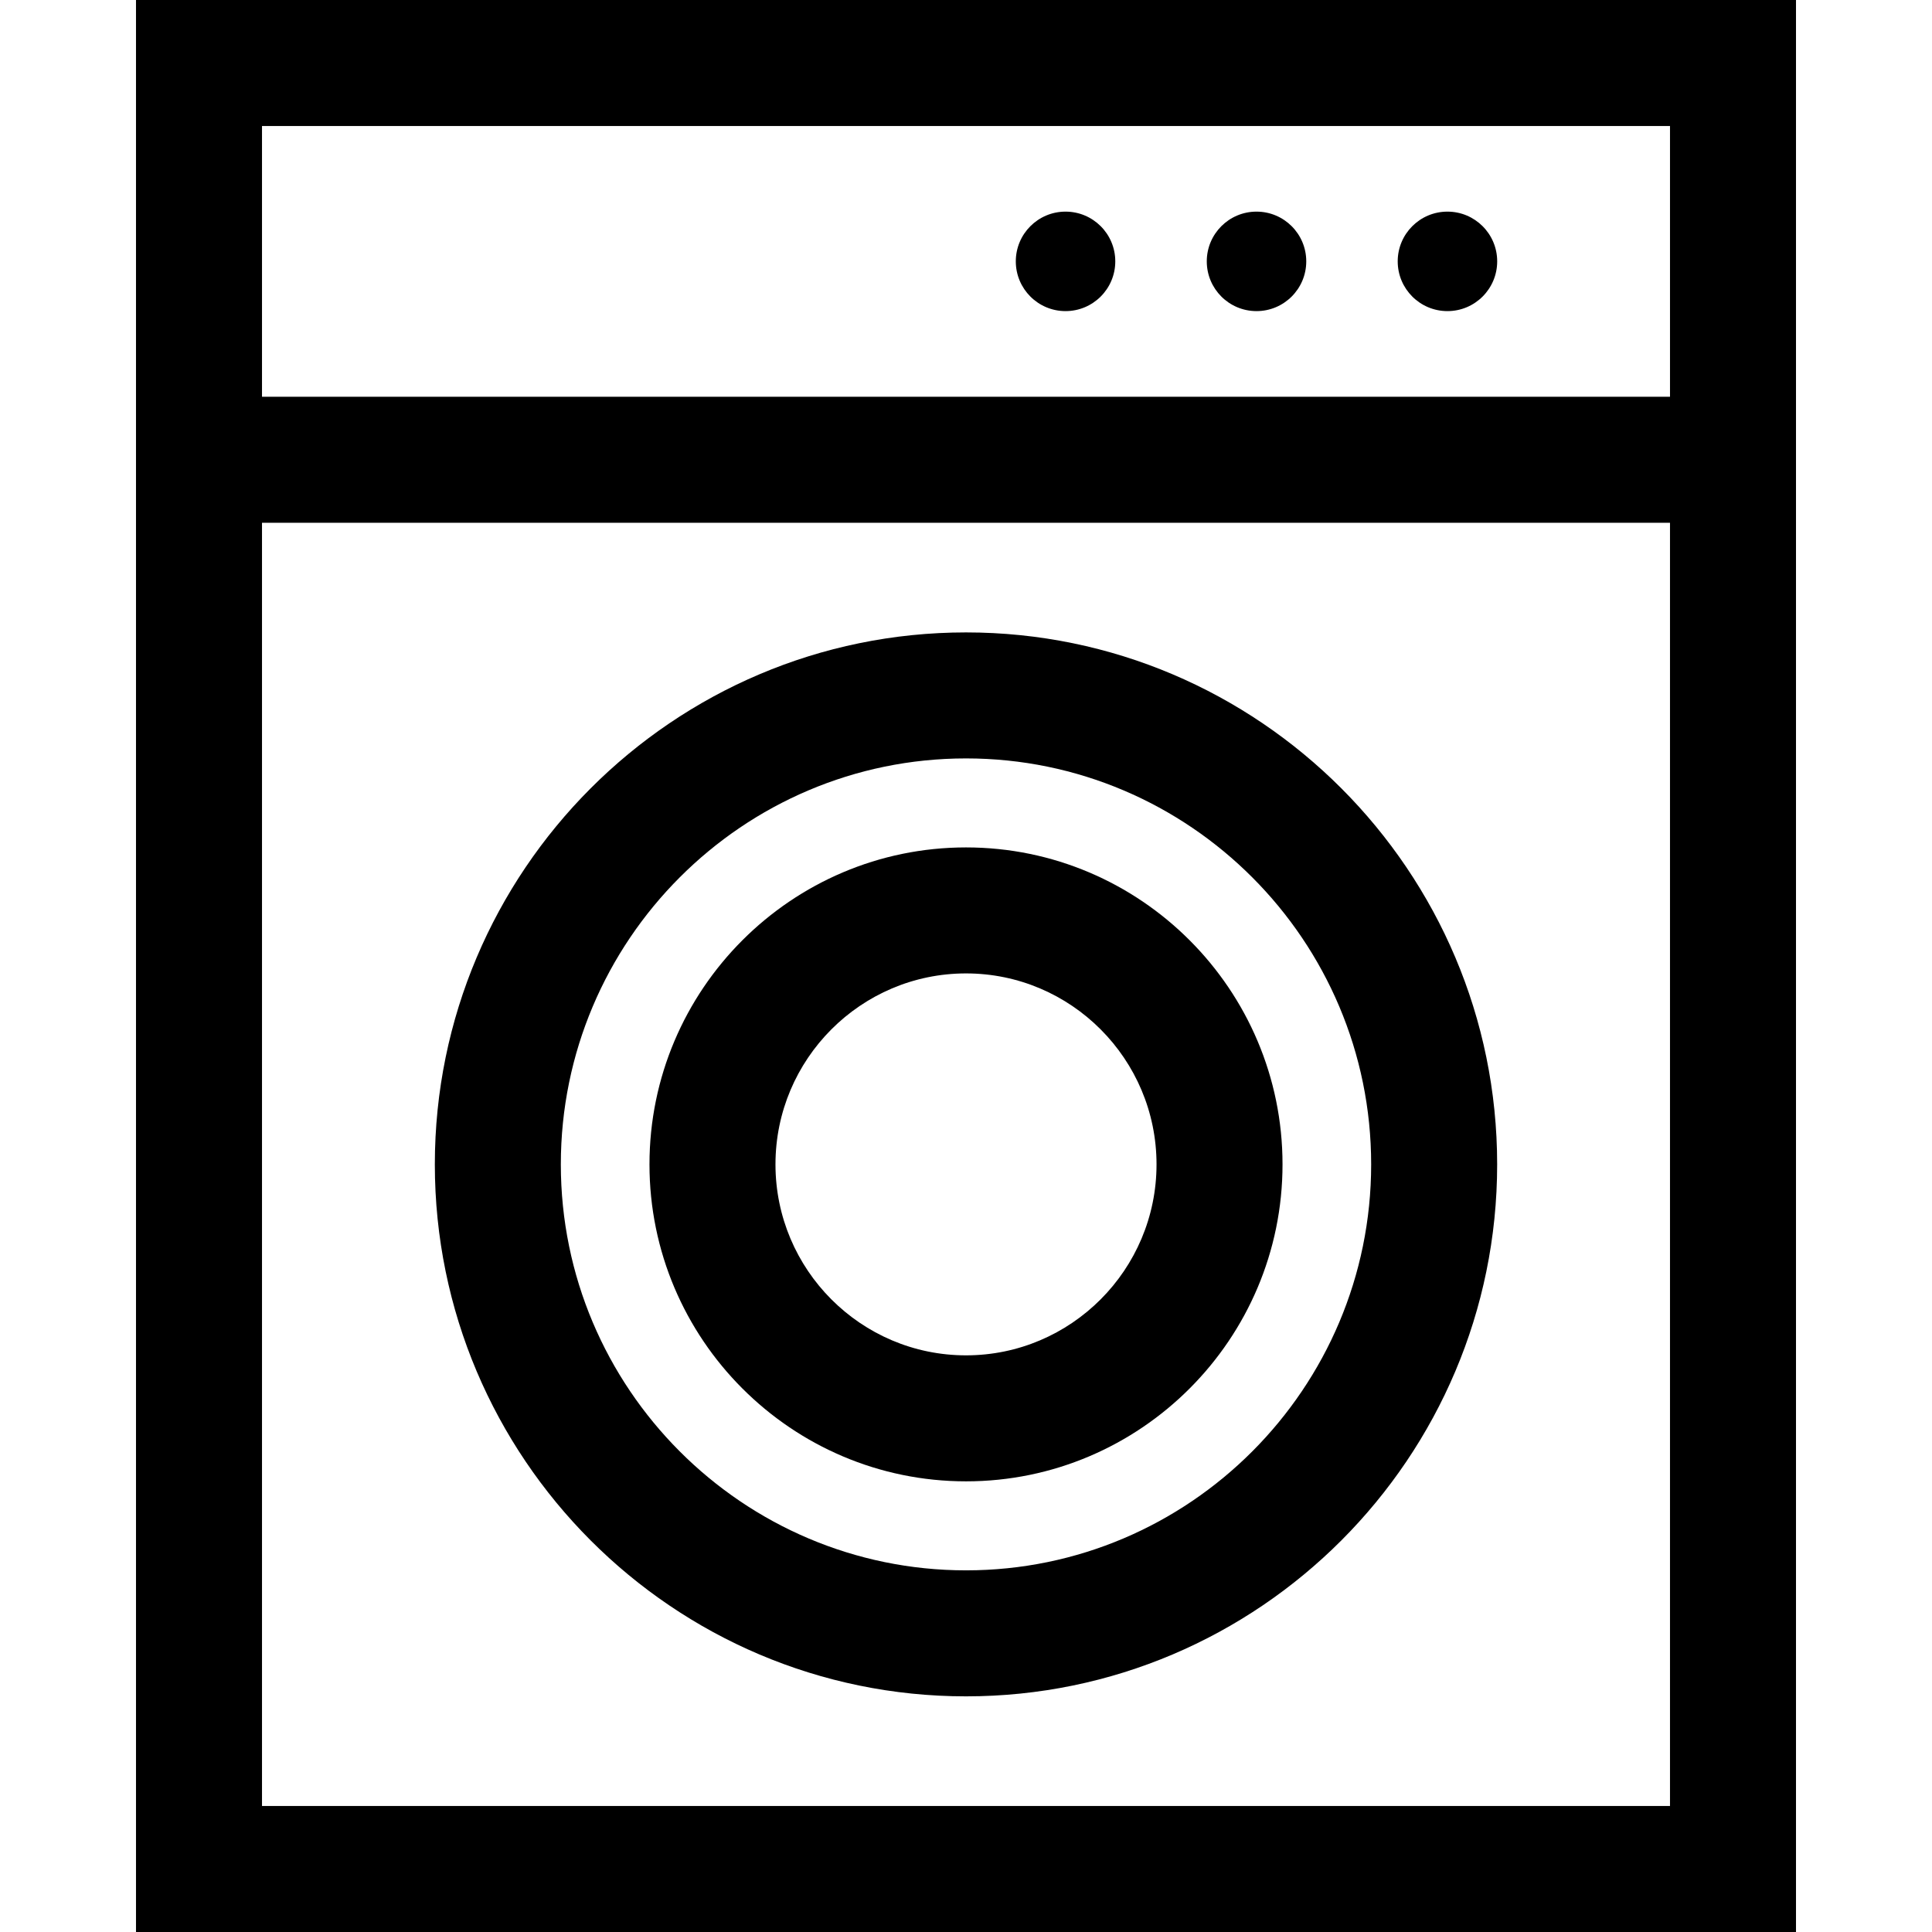 <?xml version="1.0" encoding="iso-8859-1"?>
<!-- Uploaded to: SVG Repo, www.svgrepo.com, Generator: SVG Repo Mixer Tools -->
<svg fill="#000000" height="800px" width="800px" version="1.1" id="Layer_1" xmlns="http://www.w3.org/2000/svg" xmlns:xlink="http://www.w3.org/1999/xlink" 
	 viewBox="0 0 512 512" xml:space="preserve">
<g>
	<g>
		<path d="M36.042,0v512h439.916V0H36.042z M442.567,478.609H69.433V138.537h373.133V478.609z M442.568,105.146H69.433V33.391
			h373.134V105.146z"/>
	</g>
</g>
<g>
	<g>
		<path d="M256.009,167.596c-77.623,0-140.773,63.242-140.773,140.977S178.387,449.55,256.009,449.55
			c77.613,0,140.754-63.242,140.754-140.977S333.622,167.596,256.009,167.596z M256.009,416.158
			c-59.211,0-107.382-48.263-107.382-107.586s48.171-107.586,107.382-107.586c59.201,0,107.363,48.263,107.363,107.586
			S315.21,416.158,256.009,416.158z"/>
	</g>
</g>
<g>
	<g>
		<path d="M256.008,224.574c-46.257,0-83.89,37.681-83.89,83.998s37.633,83.998,83.89,83.998c46.248,0,83.874-37.681,83.874-83.998
			S302.256,224.574,256.008,224.574z M256.008,359.18c-27.845,0-50.499-22.702-50.499-50.607c0-27.905,22.654-50.607,50.499-50.607
			c27.836,0,50.483,22.702,50.483,50.607C306.492,336.479,283.844,359.18,256.008,359.18z"/>
	</g>
</g>
<g>
	<g>
		<circle cx="383.589" cy="69.265" r="13.182"/>
	</g>
</g>
<g>
	<g>
		<circle cx="332.99" cy="69.265" r="13.182"/>
	</g>
</g>
<g>
	<g>
		<circle cx="282.38" cy="69.265" r="13.182"/>
	</g>
</g>
</svg>